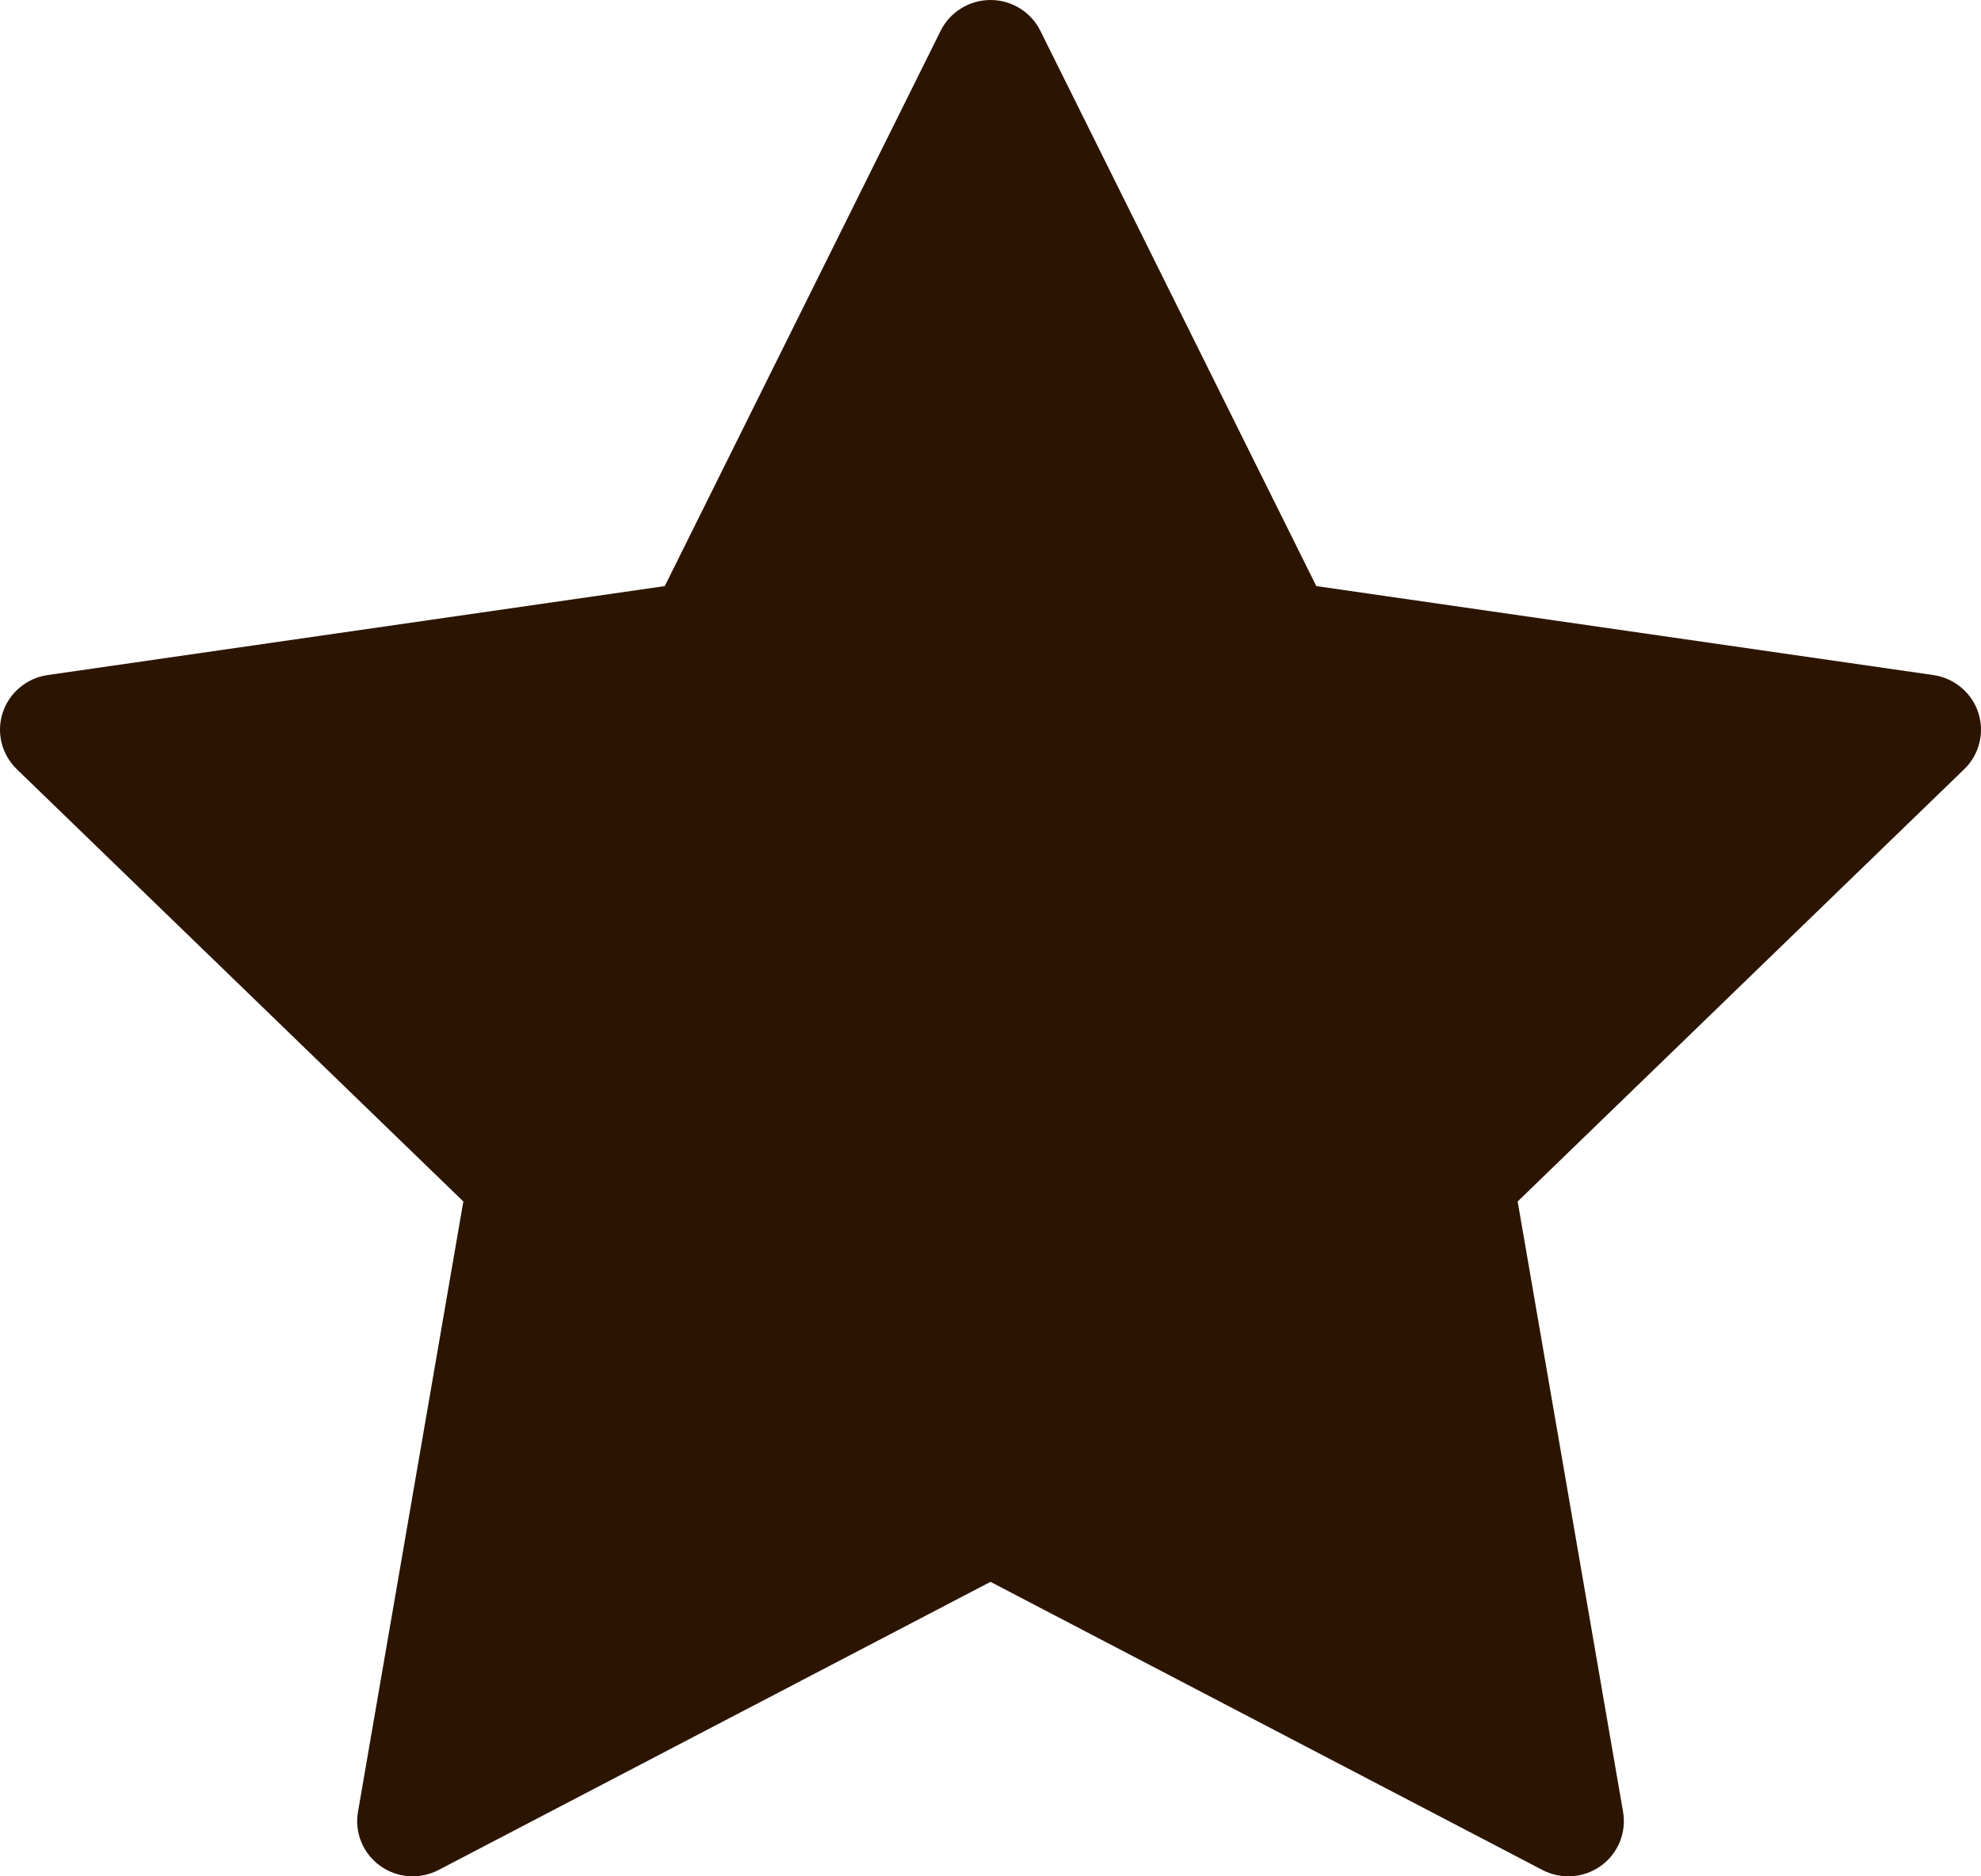 <svg xmlns="http://www.w3.org/2000/svg" width="38" height="36" viewBox="0 0 38 36" fill="none"><path d="M29.112 23.052L37.678 14.758C37.821 14.62 37.921 14.446 37.969 14.254C38.017 14.062 38.009 13.861 37.948 13.673C37.886 13.485 37.773 13.318 37.621 13.191C37.469 13.063 37.284 12.981 37.087 12.952L25.25 11.245L19.956 0.59C19.868 0.413 19.732 0.264 19.563 0.16C19.394 0.055 19.199 0 19 0C18.801 0 18.606 0.055 18.437 0.16C18.268 0.264 18.132 0.413 18.044 0.59L12.752 11.245L0.913 12.952C0.716 12.981 0.531 13.063 0.379 13.191C0.227 13.318 0.114 13.485 0.052 13.673C-0.009 13.861 -0.017 14.062 0.031 14.254C0.079 14.446 0.18 14.62 0.322 14.758L8.888 23.052L6.867 34.762C6.833 34.957 6.855 35.157 6.93 35.34C7.005 35.523 7.13 35.682 7.291 35.798C7.452 35.914 7.642 35.983 7.841 35.997C8.039 36.011 8.237 35.97 8.413 35.878L19 30.35L29.587 35.878C29.763 35.97 29.962 36.011 30.16 35.997C30.358 35.983 30.549 35.914 30.71 35.798C30.871 35.682 30.996 35.523 31.071 35.34C31.146 35.157 31.167 34.957 31.134 34.762L29.112 23.052Z" fill="#2B1500"></path></svg>